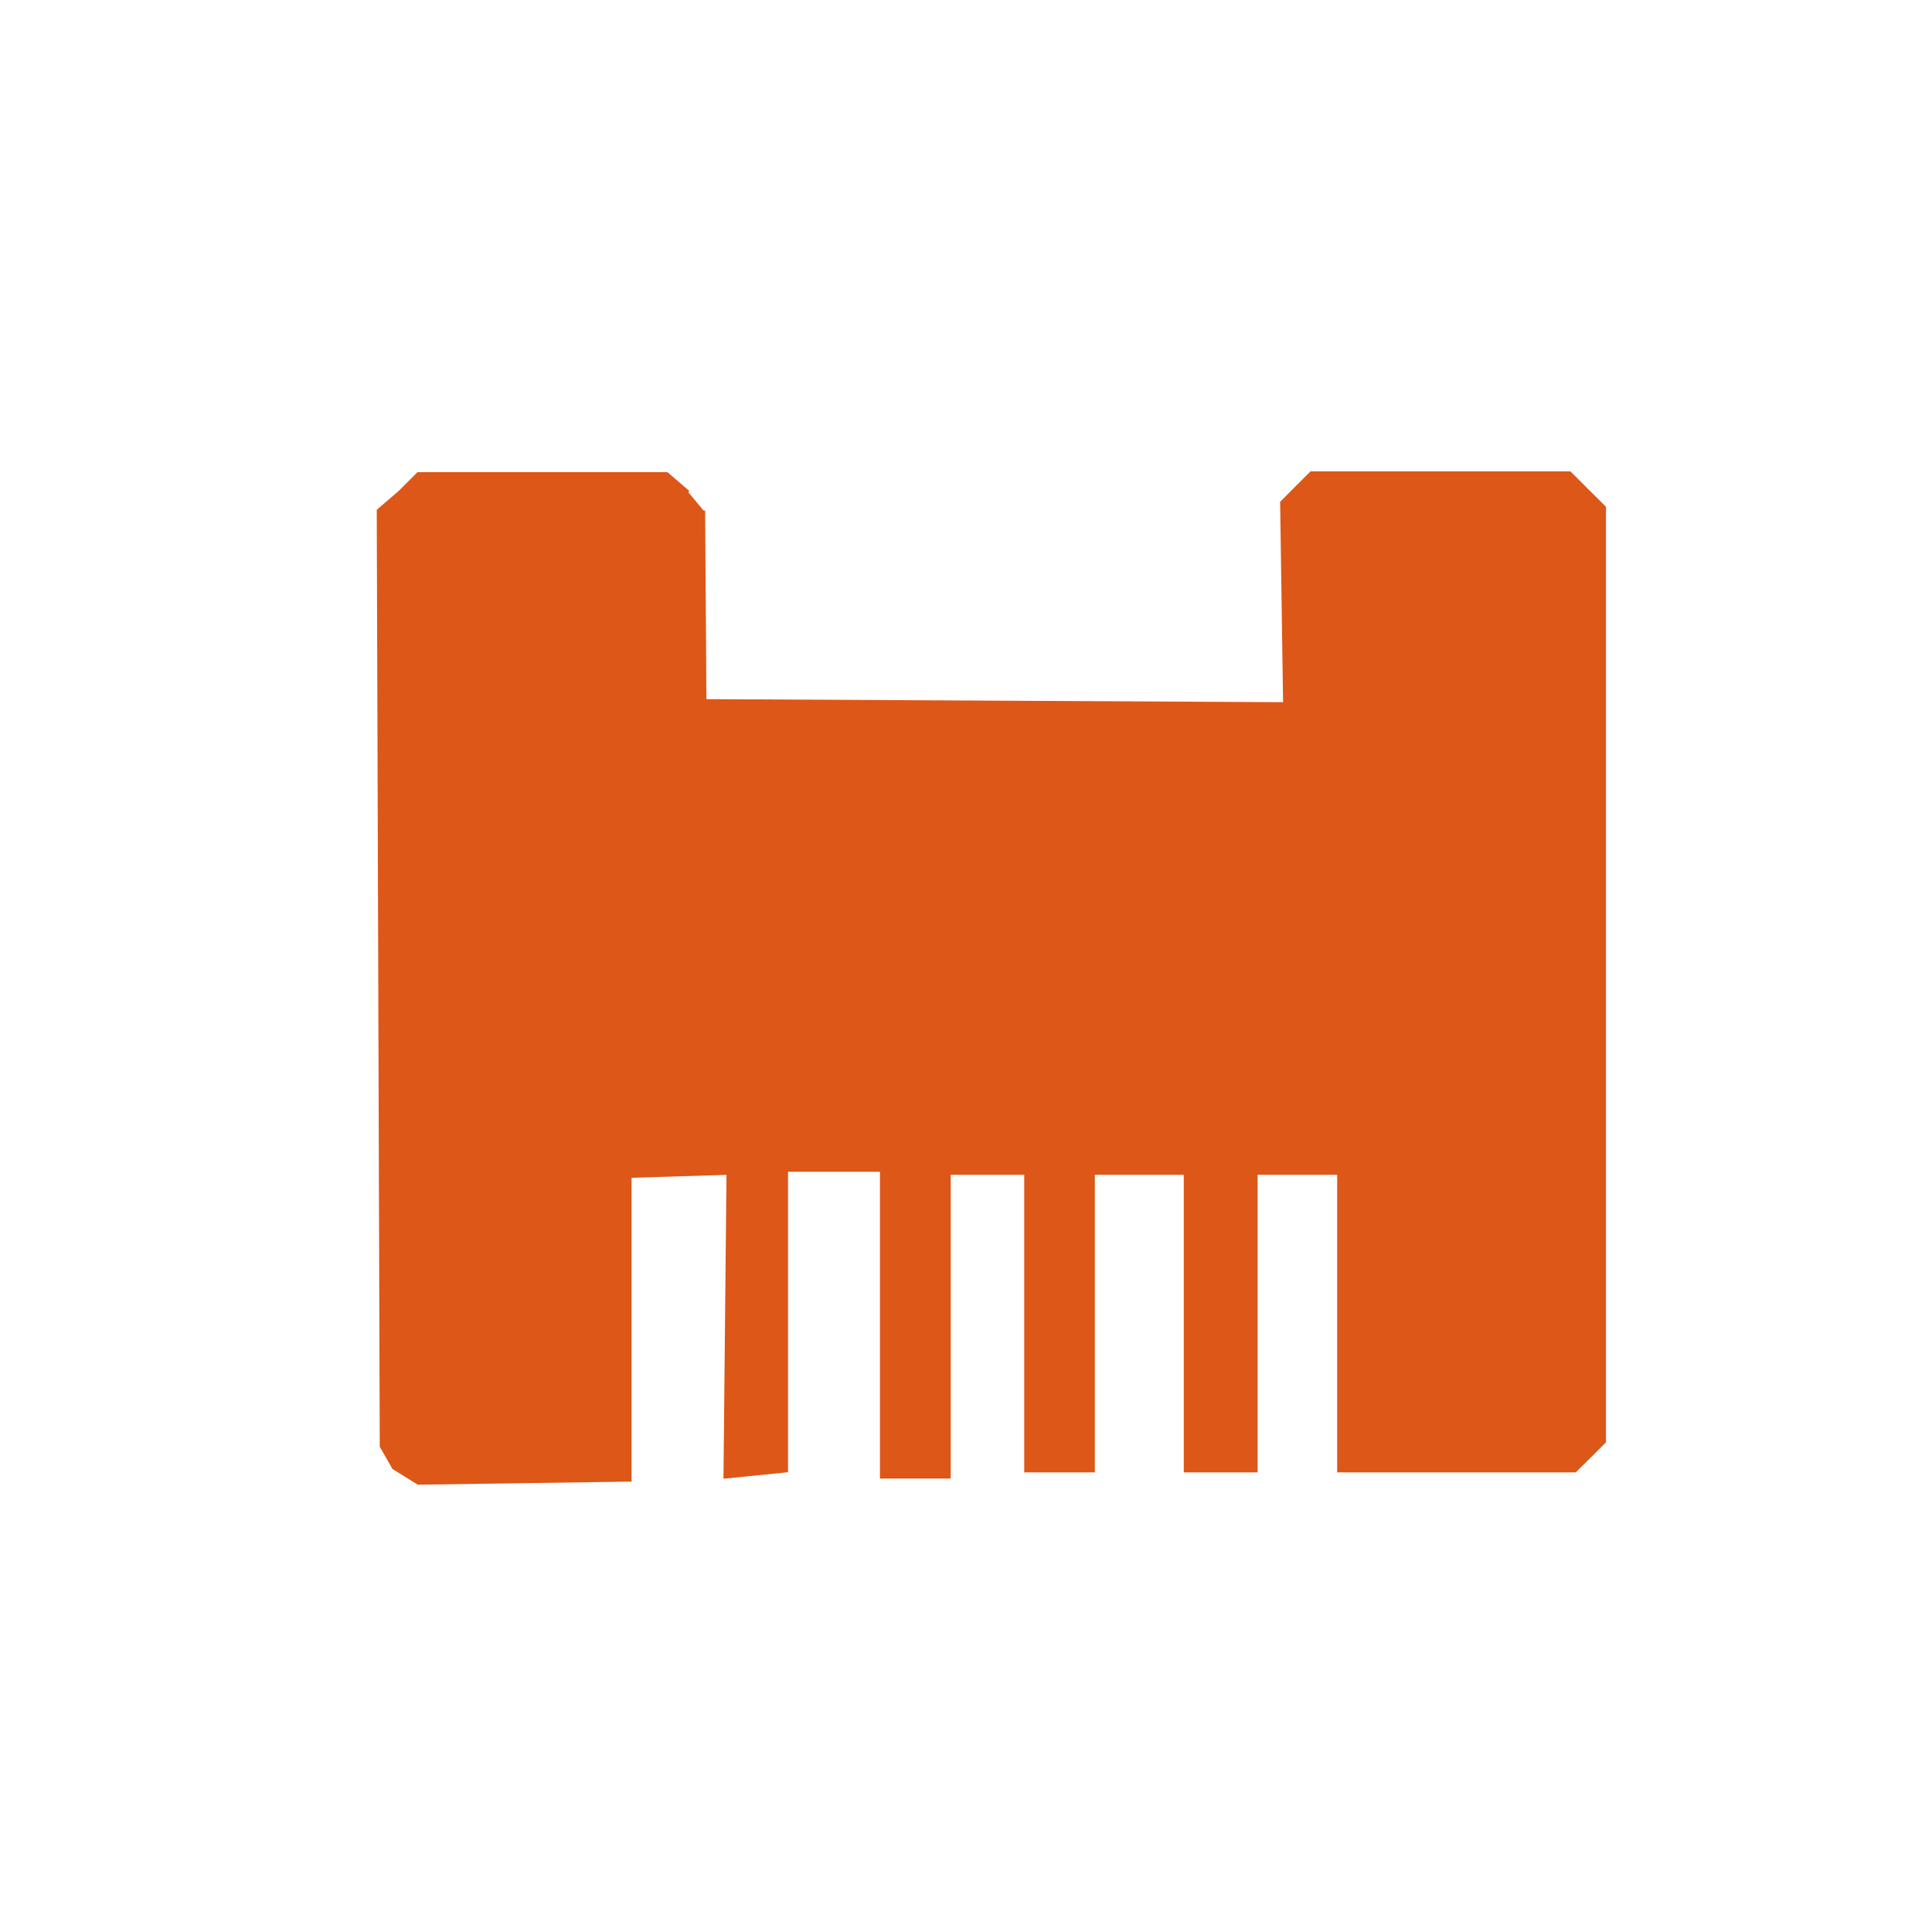 <?xml version="1.0" encoding="utf-8"?>
<!-- Generator: Adobe Illustrator 16.0.0, SVG Export Plug-In . SVG Version: 6.00 Build 0)  -->
<!DOCTYPE svg PUBLIC "-//W3C//DTD SVG 1.1//EN" "http://www.w3.org/Graphics/SVG/1.1/DTD/svg11.dtd">
<svg version="1.1" id="レイヤー_1" xmlns="http://www.w3.org/2000/svg" xmlns:xlink="http://www.w3.org/1999/xlink" x="0px"
	 y="0px" width="150px" height="150px" viewBox="0 0 150 150" enable-background="new 0 0 150 150" xml:space="preserve">
<polyline fill-rule="evenodd" clip-rule="evenodd" fill="#DD5718" stroke="#DD5718" stroke-width="0.25" points="53.437,38.208 
	51.769,36.779 32.468,36.779 31.04,38.208 29.376,39.637 29.609,112.288 30.562,113.958 32.468,115.146 48.91,114.907 48.91,91.324 
	56.53,91.087 56.296,114.671 61.057,114.191 61.057,90.851 68.445,90.851 68.445,114.671 73.689,114.671 73.689,91.087 
	79.646,91.087 79.646,114.191 84.879,114.191 84.879,91.087 92.033,91.087 92.033,114.191 97.516,114.191 97.516,91.087 
	103.942,91.087 103.942,114.191 122.29,114.191 123.37,113.122 124.562,111.932 124.562,39.397 123.184,38.026 121.878,36.72 
	101.801,36.72 100.458,38.062 99.514,39.013 99.744,54.644 54.721,54.405 54.622,39.637 "/>
</svg>
